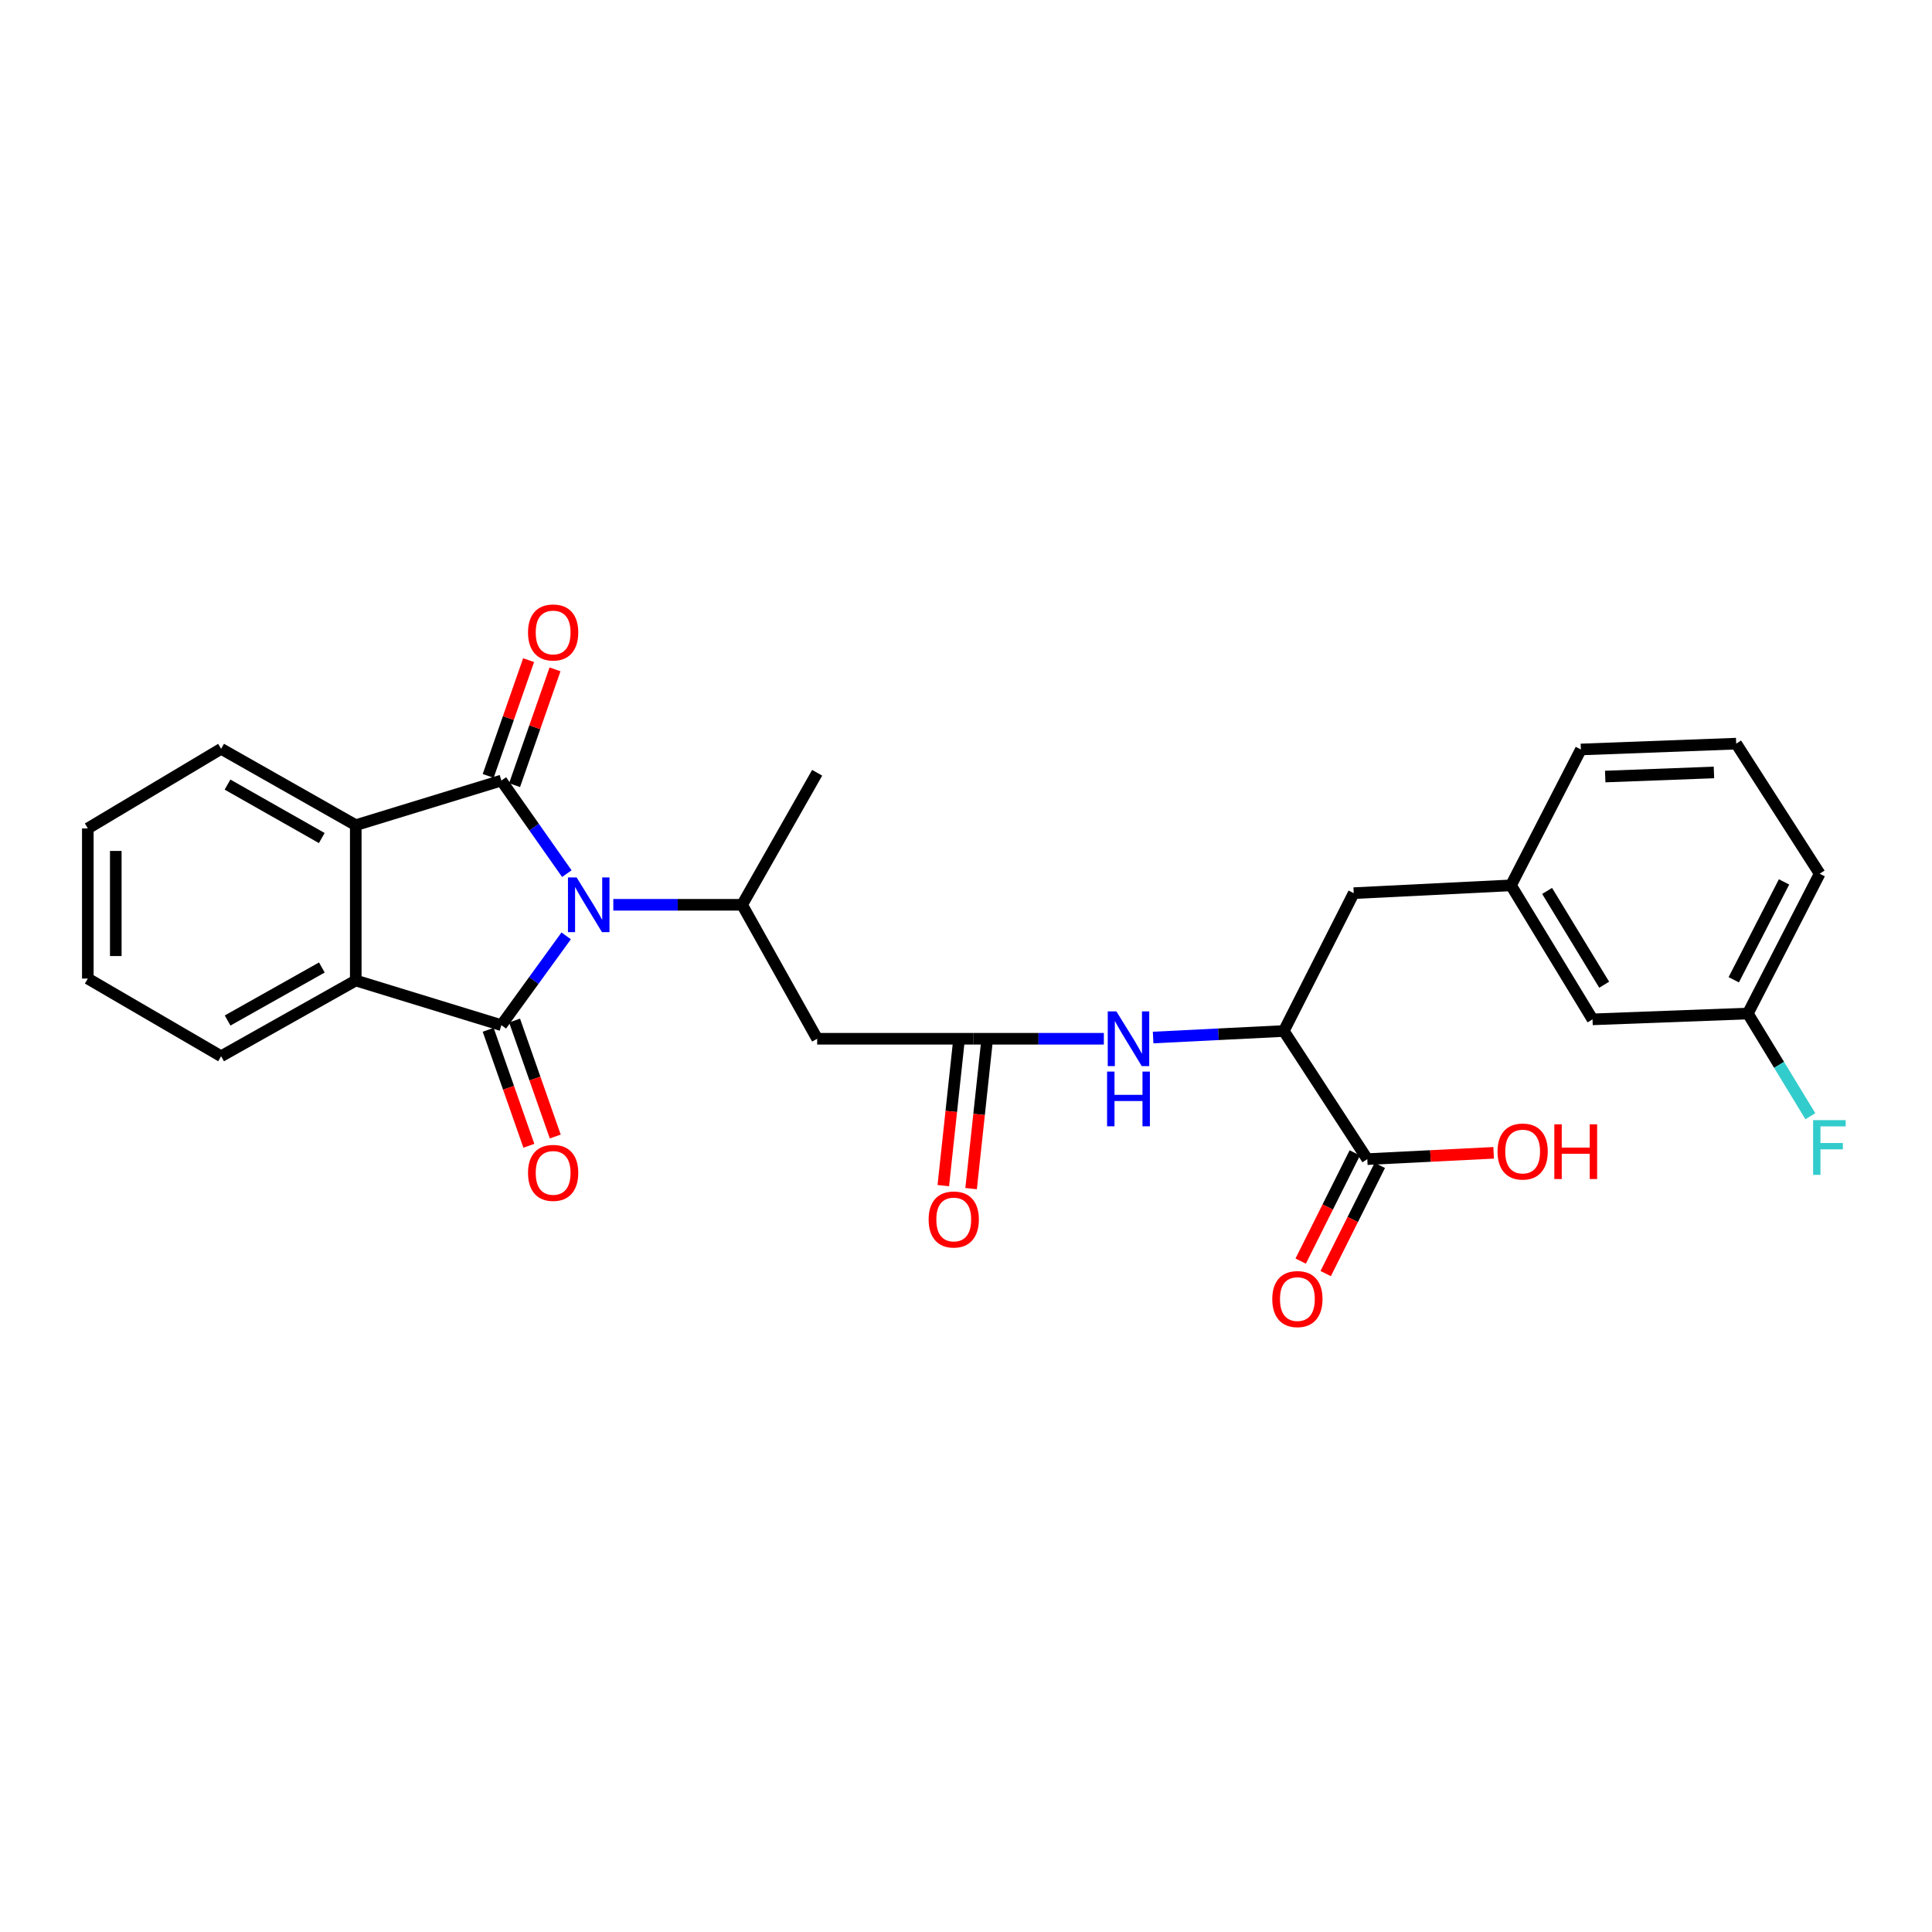 <?xml version='1.0' encoding='iso-8859-1'?>
<svg version='1.1' baseProfile='full'
              xmlns='http://www.w3.org/2000/svg'
                      xmlns:rdkit='http://www.rdkit.org/xml'
                      xmlns:xlink='http://www.w3.org/1999/xlink'
                  xml:space='preserve'
width='1000px' height='1000px' viewBox='0 0 1000 1000'>
<!-- END OF HEADER -->
<rect style='opacity:1.0;fill:#FFFFFF;stroke:none' width='1000' height='1000' x='0' y='0'> </rect>
<path class='bond-0' d='M 293.385,452.193 L 276.448,428.099' style='fill:none;fill-rule:evenodd;stroke:#0000FF;stroke-width:6px;stroke-linecap:butt;stroke-linejoin:miter;stroke-opacity:1' />
<path class='bond-0' d='M 276.448,428.099 L 259.512,404.005' style='fill:none;fill-rule:evenodd;stroke:#000000;stroke-width:6px;stroke-linecap:butt;stroke-linejoin:miter;stroke-opacity:1' />
<path class='bond-1' d='M 293.05,484.403 L 276.281,507.517' style='fill:none;fill-rule:evenodd;stroke:#0000FF;stroke-width:6px;stroke-linecap:butt;stroke-linejoin:miter;stroke-opacity:1' />
<path class='bond-1' d='M 276.281,507.517 L 259.512,530.63' style='fill:none;fill-rule:evenodd;stroke:#000000;stroke-width:6px;stroke-linecap:butt;stroke-linejoin:miter;stroke-opacity:1' />
<path class='bond-4' d='M 317.445,468.319 L 350.782,468.319' style='fill:none;fill-rule:evenodd;stroke:#0000FF;stroke-width:6px;stroke-linecap:butt;stroke-linejoin:miter;stroke-opacity:1' />
<path class='bond-4' d='M 350.782,468.319 L 384.119,468.319' style='fill:none;fill-rule:evenodd;stroke:#000000;stroke-width:6px;stroke-linecap:butt;stroke-linejoin:miter;stroke-opacity:1' />
<path class='bond-2' d='M 259.512,404.005 L 184.141,427.107' style='fill:none;fill-rule:evenodd;stroke:#000000;stroke-width:6px;stroke-linecap:butt;stroke-linejoin:miter;stroke-opacity:1' />
<path class='bond-10' d='M 266.344,406.391 L 276.809,376.426' style='fill:none;fill-rule:evenodd;stroke:#000000;stroke-width:6px;stroke-linecap:butt;stroke-linejoin:miter;stroke-opacity:1' />
<path class='bond-10' d='M 276.809,376.426 L 287.273,346.461' style='fill:none;fill-rule:evenodd;stroke:#FF0000;stroke-width:6px;stroke-linecap:butt;stroke-linejoin:miter;stroke-opacity:1' />
<path class='bond-10' d='M 252.679,401.619 L 263.144,371.654' style='fill:none;fill-rule:evenodd;stroke:#000000;stroke-width:6px;stroke-linecap:butt;stroke-linejoin:miter;stroke-opacity:1' />
<path class='bond-10' d='M 263.144,371.654 L 273.609,341.689' style='fill:none;fill-rule:evenodd;stroke:#FF0000;stroke-width:6px;stroke-linecap:butt;stroke-linejoin:miter;stroke-opacity:1' />
<path class='bond-3' d='M 259.512,530.63 L 184.141,507.504' style='fill:none;fill-rule:evenodd;stroke:#000000;stroke-width:6px;stroke-linecap:butt;stroke-linejoin:miter;stroke-opacity:1' />
<path class='bond-11' d='M 252.683,533.026 L 263.213,563.038' style='fill:none;fill-rule:evenodd;stroke:#000000;stroke-width:6px;stroke-linecap:butt;stroke-linejoin:miter;stroke-opacity:1' />
<path class='bond-11' d='M 263.213,563.038 L 273.742,593.05' style='fill:none;fill-rule:evenodd;stroke:#FF0000;stroke-width:6px;stroke-linecap:butt;stroke-linejoin:miter;stroke-opacity:1' />
<path class='bond-11' d='M 266.341,528.234 L 276.87,558.246' style='fill:none;fill-rule:evenodd;stroke:#000000;stroke-width:6px;stroke-linecap:butt;stroke-linejoin:miter;stroke-opacity:1' />
<path class='bond-11' d='M 276.87,558.246 L 287.4,588.258' style='fill:none;fill-rule:evenodd;stroke:#FF0000;stroke-width:6px;stroke-linecap:butt;stroke-linejoin:miter;stroke-opacity:1' />
<path class='bond-20' d='M 184.141,427.107 L 114.448,387.585' style='fill:none;fill-rule:evenodd;stroke:#000000;stroke-width:6px;stroke-linecap:butt;stroke-linejoin:miter;stroke-opacity:1' />
<path class='bond-20' d='M 166.547,433.77 L 117.762,406.104' style='fill:none;fill-rule:evenodd;stroke:#000000;stroke-width:6px;stroke-linecap:butt;stroke-linejoin:miter;stroke-opacity:1' />
<path class='bond-28' d='M 184.141,427.107 L 184.141,507.504' style='fill:none;fill-rule:evenodd;stroke:#000000;stroke-width:6px;stroke-linecap:butt;stroke-linejoin:miter;stroke-opacity:1' />
<path class='bond-21' d='M 184.141,507.504 L 114.448,546.704' style='fill:none;fill-rule:evenodd;stroke:#000000;stroke-width:6px;stroke-linecap:butt;stroke-linejoin:miter;stroke-opacity:1' />
<path class='bond-21' d='M 166.592,500.768 L 117.806,528.209' style='fill:none;fill-rule:evenodd;stroke:#000000;stroke-width:6px;stroke-linecap:butt;stroke-linejoin:miter;stroke-opacity:1' />
<path class='bond-5' d='M 384.119,468.319 L 422.966,537.658' style='fill:none;fill-rule:evenodd;stroke:#000000;stroke-width:6px;stroke-linecap:butt;stroke-linejoin:miter;stroke-opacity:1' />
<path class='bond-22' d='M 384.119,468.319 L 422.966,399.984' style='fill:none;fill-rule:evenodd;stroke:#000000;stroke-width:6px;stroke-linecap:butt;stroke-linejoin:miter;stroke-opacity:1' />
<path class='bond-6' d='M 422.966,537.658 L 503.708,537.658' style='fill:none;fill-rule:evenodd;stroke:#000000;stroke-width:6px;stroke-linecap:butt;stroke-linejoin:miter;stroke-opacity:1' />
<path class='bond-7' d='M 503.708,537.658 L 537.531,537.658' style='fill:none;fill-rule:evenodd;stroke:#000000;stroke-width:6px;stroke-linecap:butt;stroke-linejoin:miter;stroke-opacity:1' />
<path class='bond-7' d='M 537.531,537.658 L 571.354,537.658' style='fill:none;fill-rule:evenodd;stroke:#0000FF;stroke-width:6px;stroke-linecap:butt;stroke-linejoin:miter;stroke-opacity:1' />
<path class='bond-13' d='M 496.512,536.884 L 492.383,575.281' style='fill:none;fill-rule:evenodd;stroke:#000000;stroke-width:6px;stroke-linecap:butt;stroke-linejoin:miter;stroke-opacity:1' />
<path class='bond-13' d='M 492.383,575.281 L 488.253,613.677' style='fill:none;fill-rule:evenodd;stroke:#FF0000;stroke-width:6px;stroke-linecap:butt;stroke-linejoin:miter;stroke-opacity:1' />
<path class='bond-13' d='M 510.903,538.432 L 506.774,576.828' style='fill:none;fill-rule:evenodd;stroke:#000000;stroke-width:6px;stroke-linecap:butt;stroke-linejoin:miter;stroke-opacity:1' />
<path class='bond-13' d='M 506.774,576.828 L 502.644,615.225' style='fill:none;fill-rule:evenodd;stroke:#FF0000;stroke-width:6px;stroke-linecap:butt;stroke-linejoin:miter;stroke-opacity:1' />
<path class='bond-8' d='M 596.856,537.022 L 630.678,535.334' style='fill:none;fill-rule:evenodd;stroke:#0000FF;stroke-width:6px;stroke-linecap:butt;stroke-linejoin:miter;stroke-opacity:1' />
<path class='bond-8' d='M 630.678,535.334 L 664.5,533.646' style='fill:none;fill-rule:evenodd;stroke:#000000;stroke-width:6px;stroke-linecap:butt;stroke-linejoin:miter;stroke-opacity:1' />
<path class='bond-9' d='M 664.5,533.646 L 707.713,599.969' style='fill:none;fill-rule:evenodd;stroke:#000000;stroke-width:6px;stroke-linecap:butt;stroke-linejoin:miter;stroke-opacity:1' />
<path class='bond-12' d='M 664.5,533.646 L 700.685,462.296' style='fill:none;fill-rule:evenodd;stroke:#000000;stroke-width:6px;stroke-linecap:butt;stroke-linejoin:miter;stroke-opacity:1' />
<path class='bond-14' d='M 701.241,596.732 L 687.235,624.734' style='fill:none;fill-rule:evenodd;stroke:#000000;stroke-width:6px;stroke-linecap:butt;stroke-linejoin:miter;stroke-opacity:1' />
<path class='bond-14' d='M 687.235,624.734 L 673.229,652.737' style='fill:none;fill-rule:evenodd;stroke:#FF0000;stroke-width:6px;stroke-linecap:butt;stroke-linejoin:miter;stroke-opacity:1' />
<path class='bond-14' d='M 714.186,603.207 L 700.18,631.209' style='fill:none;fill-rule:evenodd;stroke:#000000;stroke-width:6px;stroke-linecap:butt;stroke-linejoin:miter;stroke-opacity:1' />
<path class='bond-14' d='M 700.18,631.209 L 686.174,659.211' style='fill:none;fill-rule:evenodd;stroke:#FF0000;stroke-width:6px;stroke-linecap:butt;stroke-linejoin:miter;stroke-opacity:1' />
<path class='bond-17' d='M 707.713,599.969 L 740.409,598.335' style='fill:none;fill-rule:evenodd;stroke:#000000;stroke-width:6px;stroke-linecap:butt;stroke-linejoin:miter;stroke-opacity:1' />
<path class='bond-17' d='M 740.409,598.335 L 773.105,596.7' style='fill:none;fill-rule:evenodd;stroke:#FF0000;stroke-width:6px;stroke-linecap:butt;stroke-linejoin:miter;stroke-opacity:1' />
<path class='bond-15' d='M 700.685,462.296 L 782.087,458.259' style='fill:none;fill-rule:evenodd;stroke:#000000;stroke-width:6px;stroke-linecap:butt;stroke-linejoin:miter;stroke-opacity:1' />
<path class='bond-16' d='M 782.087,458.259 L 824.287,527.615' style='fill:none;fill-rule:evenodd;stroke:#000000;stroke-width:6px;stroke-linecap:butt;stroke-linejoin:miter;stroke-opacity:1' />
<path class='bond-16' d='M 800.782,461.139 L 830.322,509.688' style='fill:none;fill-rule:evenodd;stroke:#000000;stroke-width:6px;stroke-linecap:butt;stroke-linejoin:miter;stroke-opacity:1' />
<path class='bond-24' d='M 782.087,458.259 L 818.256,387.923' style='fill:none;fill-rule:evenodd;stroke:#000000;stroke-width:6px;stroke-linecap:butt;stroke-linejoin:miter;stroke-opacity:1' />
<path class='bond-18' d='M 824.287,527.615 L 904.683,524.599' style='fill:none;fill-rule:evenodd;stroke:#000000;stroke-width:6px;stroke-linecap:butt;stroke-linejoin:miter;stroke-opacity:1' />
<path class='bond-19' d='M 904.683,524.599 L 920.86,551.174' style='fill:none;fill-rule:evenodd;stroke:#000000;stroke-width:6px;stroke-linecap:butt;stroke-linejoin:miter;stroke-opacity:1' />
<path class='bond-19' d='M 920.86,551.174 L 937.037,577.749' style='fill:none;fill-rule:evenodd;stroke:#33CCCC;stroke-width:6px;stroke-linecap:butt;stroke-linejoin:miter;stroke-opacity:1' />
<path class='bond-30' d='M 904.683,524.599 L 941.866,452.228' style='fill:none;fill-rule:evenodd;stroke:#000000;stroke-width:6px;stroke-linecap:butt;stroke-linejoin:miter;stroke-opacity:1' />
<path class='bond-30' d='M 897.386,507.129 L 923.414,456.469' style='fill:none;fill-rule:evenodd;stroke:#000000;stroke-width:6px;stroke-linecap:butt;stroke-linejoin:miter;stroke-opacity:1' />
<path class='bond-27' d='M 114.448,387.585 L 45.455,428.788' style='fill:none;fill-rule:evenodd;stroke:#000000;stroke-width:6px;stroke-linecap:butt;stroke-linejoin:miter;stroke-opacity:1' />
<path class='bond-26' d='M 114.448,546.704 L 45.455,506.506' style='fill:none;fill-rule:evenodd;stroke:#000000;stroke-width:6px;stroke-linecap:butt;stroke-linejoin:miter;stroke-opacity:1' />
<path class='bond-23' d='M 898.652,384.907 L 818.256,387.923' style='fill:none;fill-rule:evenodd;stroke:#000000;stroke-width:6px;stroke-linecap:butt;stroke-linejoin:miter;stroke-opacity:1' />
<path class='bond-23' d='M 887.135,399.823 L 830.858,401.934' style='fill:none;fill-rule:evenodd;stroke:#000000;stroke-width:6px;stroke-linecap:butt;stroke-linejoin:miter;stroke-opacity:1' />
<path class='bond-25' d='M 898.652,384.907 L 941.866,452.228' style='fill:none;fill-rule:evenodd;stroke:#000000;stroke-width:6px;stroke-linecap:butt;stroke-linejoin:miter;stroke-opacity:1' />
<path class='bond-29' d='M 45.455,506.506 L 45.455,428.788' style='fill:none;fill-rule:evenodd;stroke:#000000;stroke-width:6px;stroke-linecap:butt;stroke-linejoin:miter;stroke-opacity:1' />
<path class='bond-29' d='M 59.929,494.849 L 59.929,440.446' style='fill:none;fill-rule:evenodd;stroke:#000000;stroke-width:6px;stroke-linecap:butt;stroke-linejoin:miter;stroke-opacity:1' />
<path  class='atom-0' d='M 298.46 454.159
L 307.74 469.159
Q 308.66 470.639, 310.14 473.319
Q 311.62 475.999, 311.7 476.159
L 311.7 454.159
L 315.46 454.159
L 315.46 482.479
L 311.58 482.479
L 301.62 466.079
Q 300.46 464.159, 299.22 461.959
Q 298.02 459.759, 297.66 459.079
L 297.66 482.479
L 293.98 482.479
L 293.98 454.159
L 298.46 454.159
' fill='#0000FF'/>
<path  class='atom-8' d='M 577.844 523.498
L 587.124 538.498
Q 588.044 539.978, 589.524 542.658
Q 591.004 545.338, 591.084 545.498
L 591.084 523.498
L 594.844 523.498
L 594.844 551.818
L 590.964 551.818
L 581.004 535.418
Q 579.844 533.498, 578.604 531.298
Q 577.404 529.098, 577.044 528.418
L 577.044 551.818
L 573.364 551.818
L 573.364 523.498
L 577.844 523.498
' fill='#0000FF'/>
<path  class='atom-8' d='M 573.024 554.65
L 576.864 554.65
L 576.864 566.69
L 591.344 566.69
L 591.344 554.65
L 595.184 554.65
L 595.184 582.97
L 591.344 582.97
L 591.344 569.89
L 576.864 569.89
L 576.864 582.97
L 573.024 582.97
L 573.024 554.65
' fill='#0000FF'/>
<path  class='atom-11' d='M 273.305 327.364
Q 273.305 320.564, 276.665 316.764
Q 280.025 312.964, 286.305 312.964
Q 292.585 312.964, 295.945 316.764
Q 299.305 320.564, 299.305 327.364
Q 299.305 334.244, 295.905 338.164
Q 292.505 342.044, 286.305 342.044
Q 280.065 342.044, 276.665 338.164
Q 273.305 334.284, 273.305 327.364
M 286.305 338.844
Q 290.625 338.844, 292.945 335.964
Q 295.305 333.044, 295.305 327.364
Q 295.305 321.804, 292.945 319.004
Q 290.625 316.164, 286.305 316.164
Q 281.985 316.164, 279.625 318.964
Q 277.305 321.764, 277.305 327.364
Q 277.305 333.084, 279.625 335.964
Q 281.985 338.844, 286.305 338.844
' fill='#FF0000'/>
<path  class='atom-12' d='M 273.305 607.078
Q 273.305 600.278, 276.665 596.478
Q 280.025 592.678, 286.305 592.678
Q 292.585 592.678, 295.945 596.478
Q 299.305 600.278, 299.305 607.078
Q 299.305 613.958, 295.905 617.878
Q 292.505 621.758, 286.305 621.758
Q 280.065 621.758, 276.665 617.878
Q 273.305 613.998, 273.305 607.078
M 286.305 618.558
Q 290.625 618.558, 292.945 615.678
Q 295.305 612.758, 295.305 607.078
Q 295.305 601.518, 292.945 598.718
Q 290.625 595.878, 286.305 595.878
Q 281.985 595.878, 279.625 598.678
Q 277.305 601.478, 277.305 607.078
Q 277.305 612.798, 279.625 615.678
Q 281.985 618.558, 286.305 618.558
' fill='#FF0000'/>
<path  class='atom-14' d='M 480.656 631.201
Q 480.656 624.401, 484.016 620.601
Q 487.376 616.801, 493.656 616.801
Q 499.936 616.801, 503.296 620.601
Q 506.656 624.401, 506.656 631.201
Q 506.656 638.081, 503.256 642.001
Q 499.856 645.881, 493.656 645.881
Q 487.416 645.881, 484.016 642.001
Q 480.656 638.121, 480.656 631.201
M 493.656 642.681
Q 497.976 642.681, 500.296 639.801
Q 502.656 636.881, 502.656 631.201
Q 502.656 625.641, 500.296 622.841
Q 497.976 620.001, 493.656 620.001
Q 489.336 620.001, 486.976 622.801
Q 484.656 625.601, 484.656 631.201
Q 484.656 636.921, 486.976 639.801
Q 489.336 642.681, 493.656 642.681
' fill='#FF0000'/>
<path  class='atom-15' d='M 658.528 672.396
Q 658.528 665.596, 661.888 661.796
Q 665.248 657.996, 671.528 657.996
Q 677.808 657.996, 681.168 661.796
Q 684.528 665.596, 684.528 672.396
Q 684.528 679.276, 681.128 683.196
Q 677.728 687.076, 671.528 687.076
Q 665.288 687.076, 661.888 683.196
Q 658.528 679.316, 658.528 672.396
M 671.528 683.876
Q 675.848 683.876, 678.168 680.996
Q 680.528 678.076, 680.528 672.396
Q 680.528 666.836, 678.168 664.036
Q 675.848 661.196, 671.528 661.196
Q 667.208 661.196, 664.848 663.996
Q 662.528 666.796, 662.528 672.396
Q 662.528 678.116, 664.848 680.996
Q 667.208 683.876, 671.528 683.876
' fill='#FF0000'/>
<path  class='atom-18' d='M 775.118 596.029
Q 775.118 589.229, 778.478 585.429
Q 781.838 581.629, 788.118 581.629
Q 794.398 581.629, 797.758 585.429
Q 801.118 589.229, 801.118 596.029
Q 801.118 602.909, 797.718 606.829
Q 794.318 610.709, 788.118 610.709
Q 781.878 610.709, 778.478 606.829
Q 775.118 602.949, 775.118 596.029
M 788.118 607.509
Q 792.438 607.509, 794.758 604.629
Q 797.118 601.709, 797.118 596.029
Q 797.118 590.469, 794.758 587.669
Q 792.438 584.829, 788.118 584.829
Q 783.798 584.829, 781.438 587.629
Q 779.118 590.429, 779.118 596.029
Q 779.118 601.749, 781.438 604.629
Q 783.798 607.509, 788.118 607.509
' fill='#FF0000'/>
<path  class='atom-18' d='M 804.518 581.949
L 808.358 581.949
L 808.358 593.989
L 822.838 593.989
L 822.838 581.949
L 826.678 581.949
L 826.678 610.269
L 822.838 610.269
L 822.838 597.189
L 808.358 597.189
L 808.358 610.269
L 804.518 610.269
L 804.518 581.949
' fill='#FF0000'/>
<path  class='atom-20' d='M 938.471 579.779
L 955.311 579.779
L 955.311 583.019
L 942.271 583.019
L 942.271 591.619
L 953.871 591.619
L 953.871 594.899
L 942.271 594.899
L 942.271 608.099
L 938.471 608.099
L 938.471 579.779
' fill='#33CCCC'/>
</svg>
